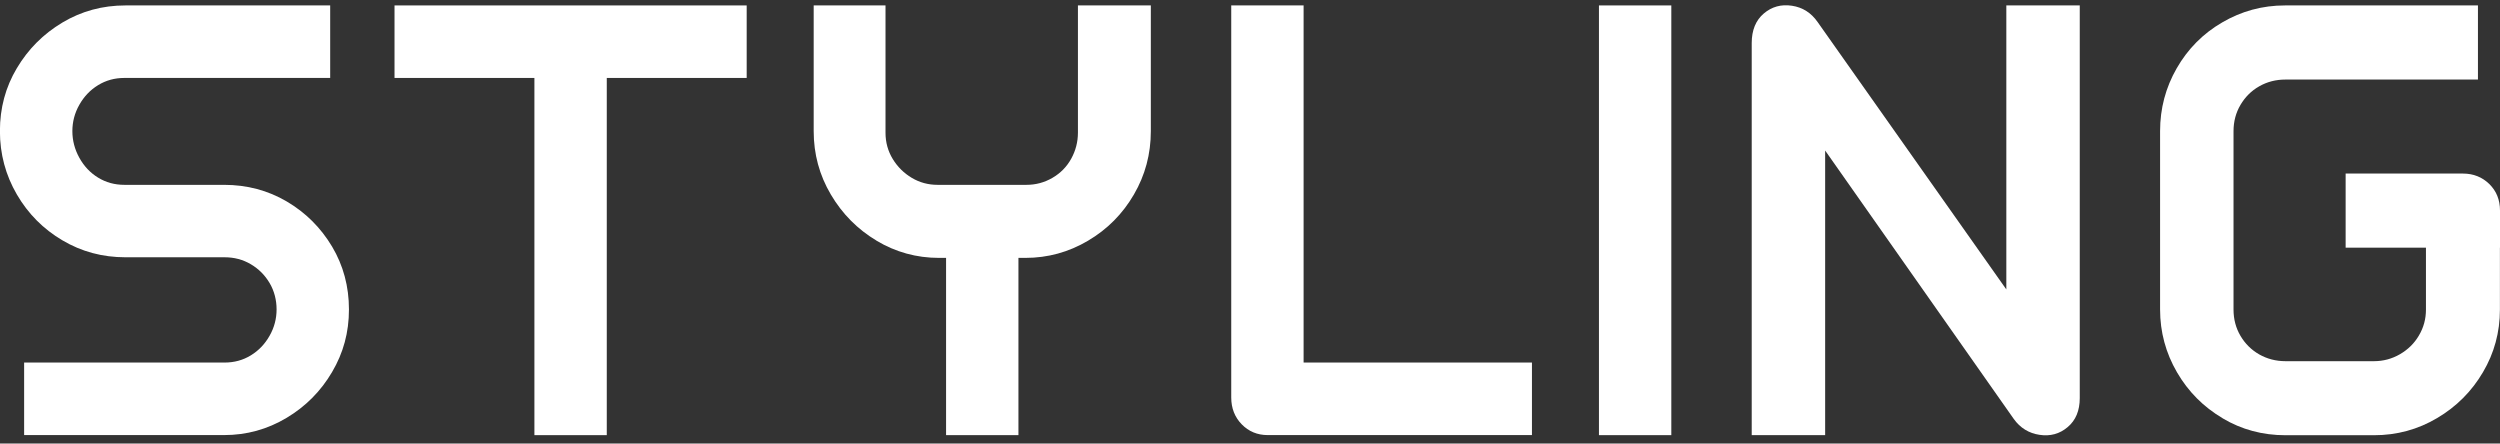 <svg width="186" height="33" viewBox="0 0 186 33" fill="none" xmlns="http://www.w3.org/2000/svg">
<rect x="0" y="0" width="186" height="33" fill="#333333" stroke="none"/>
<path d="M24.566 5.799H9.252C8.534 5.799 7.885 5.976 7.298 6.336C6.711 6.695 6.25 7.181 5.902 7.797C5.555 8.408 5.384 9.065 5.384 9.756C5.384 10.446 5.555 11.109 5.902 11.737C6.25 12.365 6.711 12.856 7.298 13.215C7.885 13.575 8.534 13.752 9.252 13.752H16.67C18.373 13.752 19.928 14.163 21.336 14.991C22.743 15.819 23.865 16.938 24.708 18.348C25.546 19.758 25.962 21.317 25.962 23.024C25.962 24.731 25.546 26.255 24.708 27.677C23.871 29.104 22.743 30.24 21.319 31.091C19.894 31.941 18.35 32.37 16.67 32.37H1.795V26.974H16.71C17.427 26.974 18.077 26.797 18.664 26.438C19.251 26.078 19.712 25.593 20.06 24.976C20.407 24.365 20.578 23.709 20.578 23.018C20.578 22.327 20.407 21.648 20.06 21.06C19.712 20.472 19.251 20.009 18.664 19.661C18.077 19.313 17.427 19.141 16.71 19.141H9.332C7.628 19.141 6.067 18.725 4.643 17.88C3.219 17.041 2.091 15.904 1.253 14.466C0.416 13.027 -0.006 11.457 -0.006 9.75C-0.006 8.043 0.41 6.484 1.253 5.074C2.091 3.664 3.219 2.528 4.643 1.677C6.067 0.826 7.628 0.404 9.332 0.404H24.566V5.799Z" fill="white"/>
<path d="M29.352 0.404H55.553V5.799H29.352V0.404ZM39.76 2.402H45.144V32.375H39.76V2.402Z" fill="white"/>
<path d="M65.221 17.908C63.797 17.058 62.663 15.91 61.814 14.471C60.965 13.033 60.538 11.463 60.538 9.756V0.404H65.882V9.875C65.882 10.595 66.064 11.246 66.423 11.834C66.782 12.422 67.255 12.884 67.836 13.232C68.422 13.581 69.061 13.752 69.75 13.752H76.37C77.059 13.752 77.703 13.581 78.301 13.232C78.9 12.884 79.367 12.41 79.697 11.811C80.028 11.211 80.198 10.566 80.198 9.87V0.404H85.622V9.756C85.622 11.463 85.201 13.033 84.363 14.471C83.526 15.91 82.392 17.058 80.951 17.908C79.515 18.759 77.96 19.187 76.285 19.187H69.864C68.189 19.187 66.639 18.759 65.215 17.908H65.221ZM70.388 17.669H75.772V32.375H70.388V17.669Z" fill="white"/>
<path d="M96.988 29.412L94.555 26.974H113.977V32.37H94.316C93.547 32.37 92.903 32.101 92.385 31.57C91.866 31.039 91.604 30.371 91.604 29.572V0.404H96.988V29.418V29.412Z" fill="white"/>
<path d="M124.346 32.375H118.962V0.404H124.346V32.375Z" fill="white"/>
<path d="M153.834 31.776C153.236 32.284 152.541 32.472 151.743 32.352C150.945 32.233 150.307 31.839 149.829 31.176L134.355 9.156L135.791 8.677V32.375H130.328V3.201C130.328 2.242 130.63 1.511 131.228 1.003C131.826 0.495 132.521 0.307 133.319 0.427C134.116 0.547 134.754 0.952 135.233 1.643L150.746 23.623L149.271 24.103V0.404H154.734V29.618C154.734 30.548 154.438 31.268 153.834 31.776Z" fill="white"/>
<path d="M165.359 31.114C163.935 30.274 162.807 29.138 161.969 27.7C161.132 26.261 160.71 24.702 160.71 23.024V9.756C160.71 8.077 161.121 6.518 161.947 5.08C162.773 3.641 163.901 2.499 165.336 1.666C166.772 0.826 168.327 0.404 170.002 0.404H184.359V5.919H170.042C169.324 5.919 168.675 6.085 168.088 6.421C167.501 6.753 167.04 7.215 166.692 7.803C166.345 8.391 166.174 9.042 166.174 9.761V23.029C166.174 23.749 166.345 24.4 166.692 24.988C167.04 25.576 167.501 26.032 168.088 26.369C168.675 26.7 169.324 26.872 170.042 26.872H176.622C177.312 26.872 177.961 26.7 178.56 26.352C179.158 26.004 179.631 25.541 179.972 24.953C180.32 24.365 180.491 23.726 180.491 23.035V17.84H185.994V23.035C185.994 24.714 185.573 26.267 184.735 27.688C183.898 29.115 182.764 30.252 181.328 31.102C179.893 31.953 178.326 32.381 176.622 32.381H170.042C168.339 32.381 166.778 31.964 165.359 31.119V31.114ZM174.515 12.913H183.248C184.017 12.913 184.673 13.175 185.202 13.689C185.732 14.209 186 14.865 186 15.67V18.428H174.515V12.913Z" fill="white"/>
</svg>
